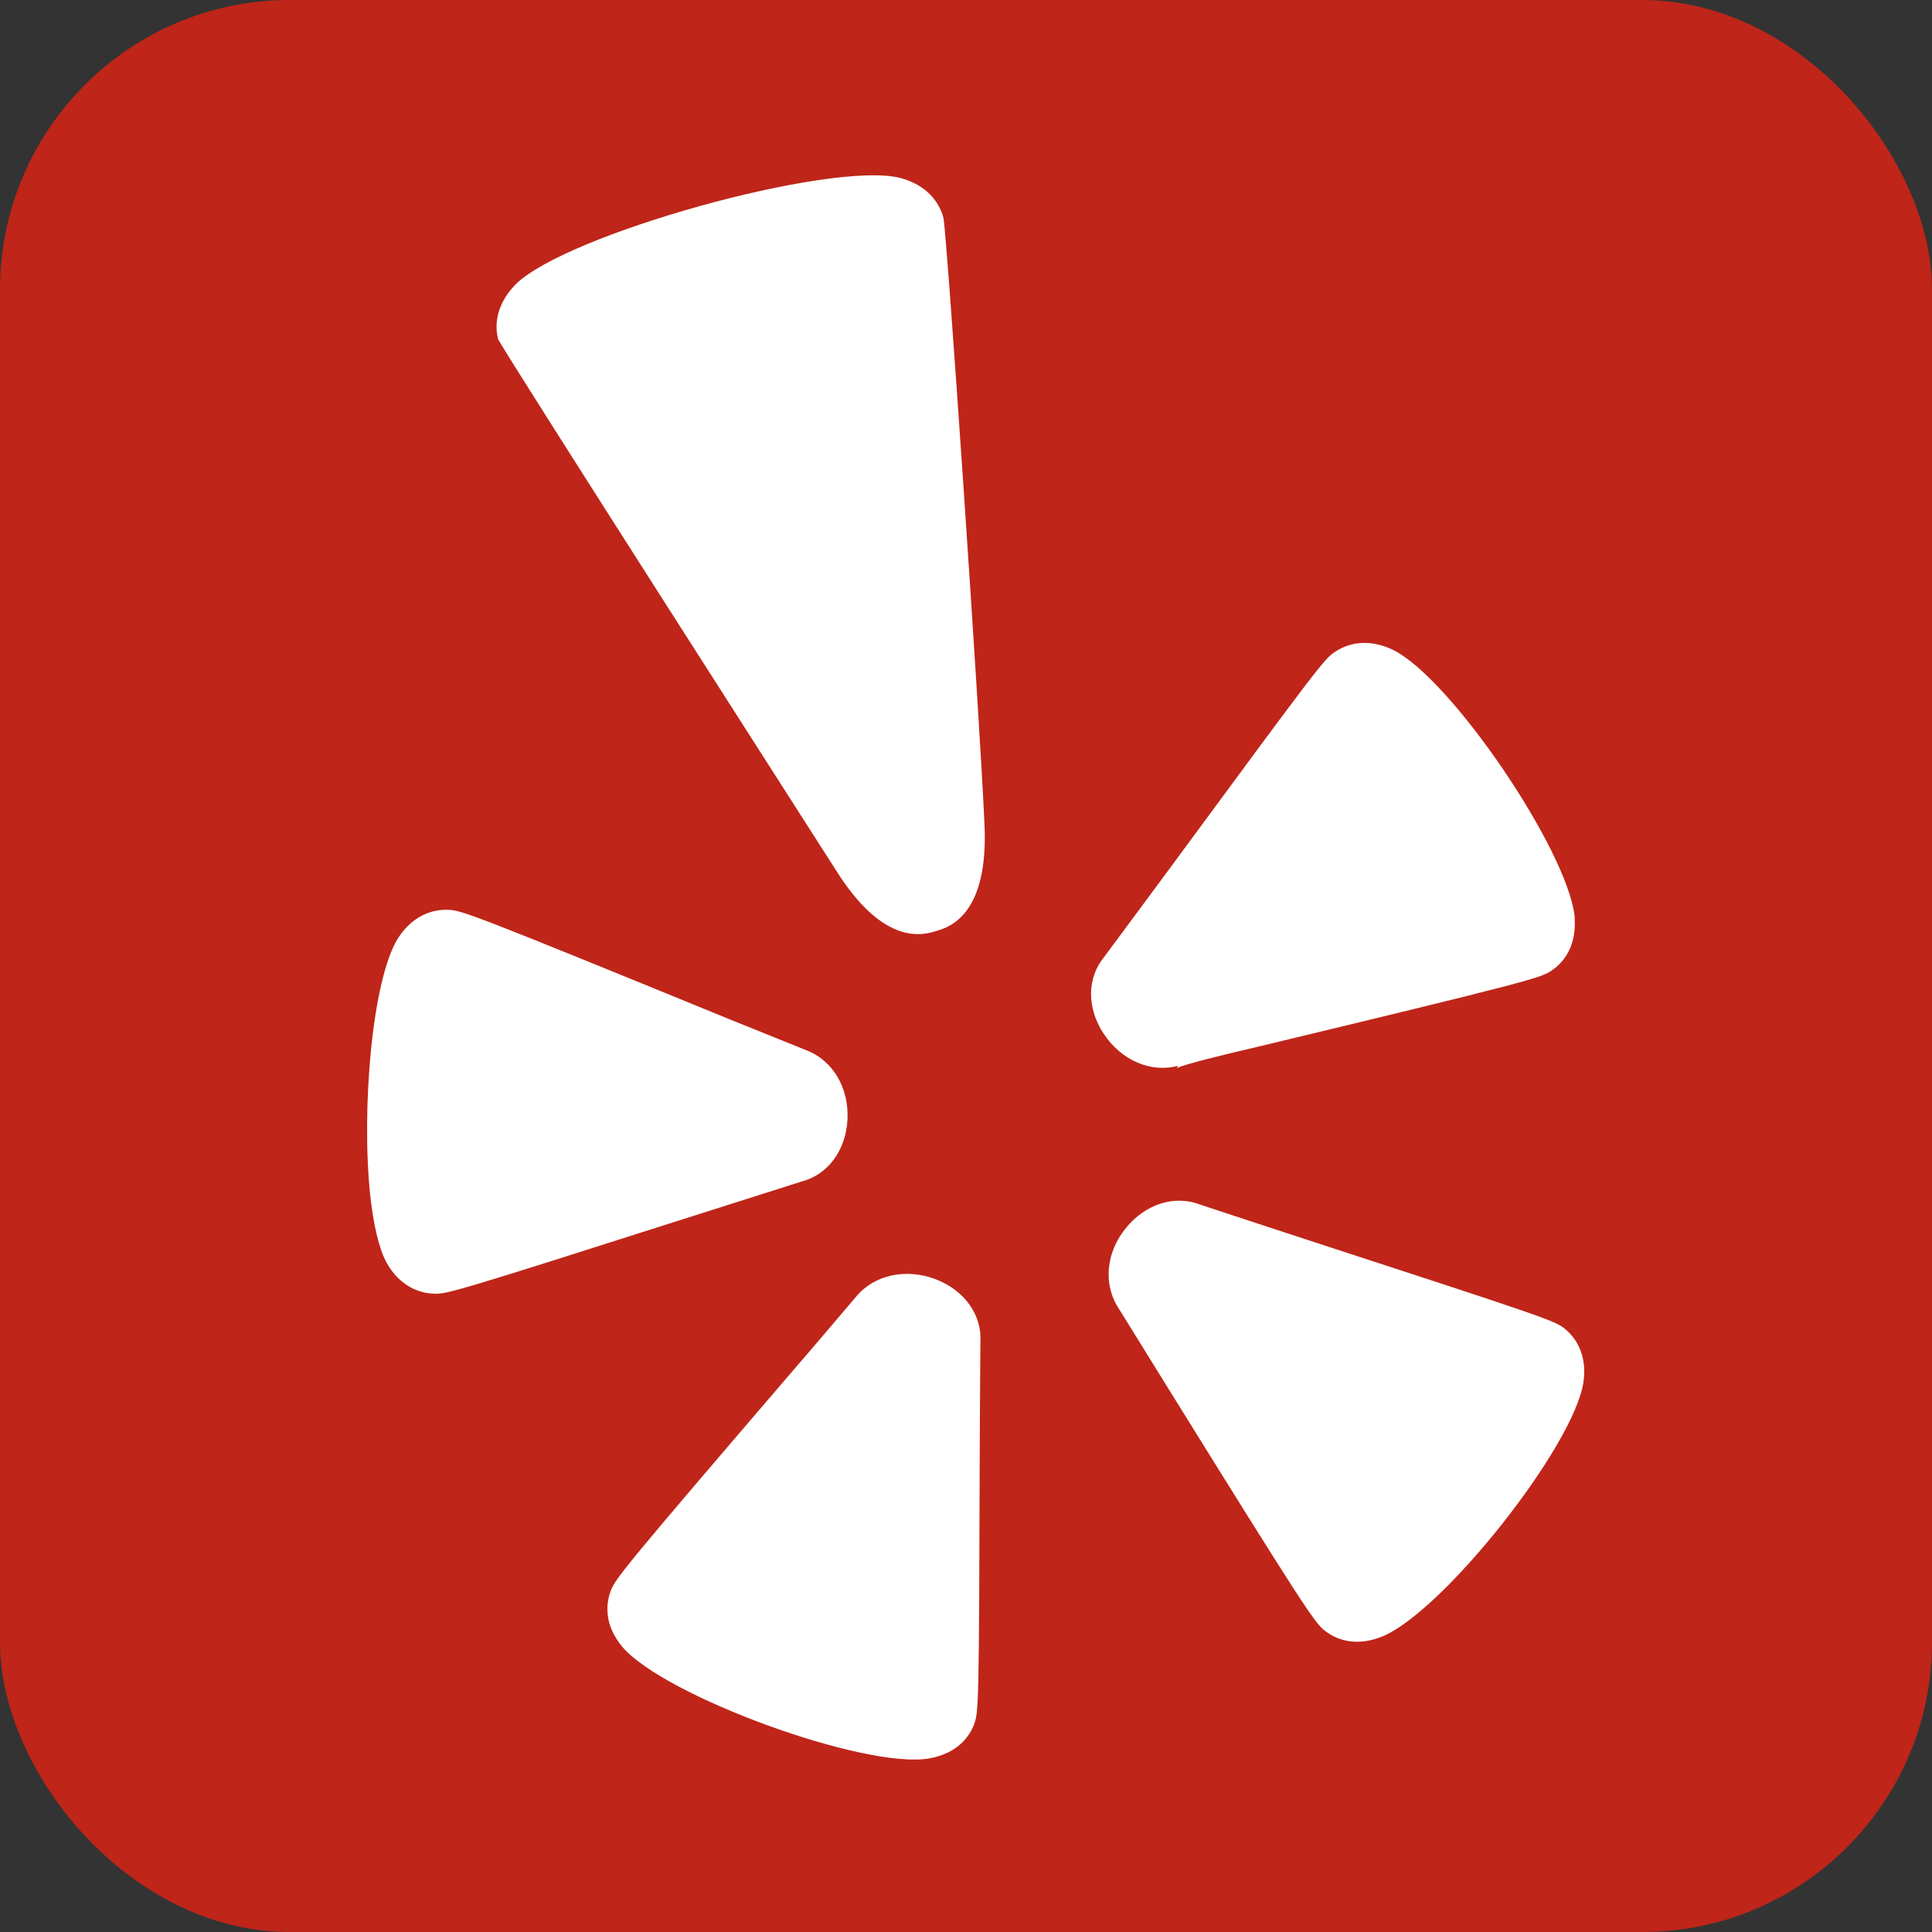 <?xml version="1.0" encoding="UTF-8"?>
<svg width="100px" height="100px" viewBox="0 0 100 100" version="1.1" xmlns="http://www.w3.org/2000/svg" xmlns:xlink="http://www.w3.org/1999/xlink">
    <rect x="0" y="0" width="100" height="100" fill="#333333" stroke="none"/>
    <!-- Generator: Sketch 58 (84663) - https://sketch.com -->
    <title>z</title>
    <desc>Created with Sketch.</desc>
    <defs>
        <rect id="path-1" x="0" y="0" width="100" height="100" rx="15"></rect>
    </defs>
    <g id="Page-1" stroke="none" stroke-width="1" fill="none" fill-rule="evenodd">
        <g id="z">
            <mask id="mask-2" fill="white">
                <use xlink:href="#path-1"></use>
            </mask>
            <use id="Rectangle" fill="#BF2519" xlink:href="#path-1"></use>
            <g id="yelp-1" mask="url(#mask-2)" fill="#FFFFFF" fill-rule="nonzero">
                <g transform="translate(19, 9)" id="Shape">
                    <path d="M1.604,39.556 C0.258,41.693 -0.306,48.417 0.163,52.875 C0.326,54.346 0.598,55.573 0.985,56.308 C1.522,57.32 2.426,57.927 3.453,57.96 C4.112,57.994 4.527,57.879 16.933,53.921 C16.933,53.921 22.445,52.174 22.473,52.16 C23.846,51.81 24.777,50.555 24.865,48.957 C24.954,47.311 24.104,45.861 22.69,45.342 C22.69,45.342 18.802,43.771 18.795,43.771 C5.458,38.315 4.86,38.099 4.187,38.092 C3.154,38.058 2.243,38.571 1.604,39.556 M31.432,80.216 C31.649,79.596 31.677,79.171 31.711,66.235 C31.711,66.235 31.738,60.523 31.745,60.462 C31.833,59.06 30.922,57.785 29.427,57.212 C27.883,56.625 26.225,56.989 25.294,58.136 C25.294,58.136 22.575,61.339 22.561,61.339 C13.221,72.224 12.827,72.73 12.602,73.371 C12.46,73.748 12.412,74.153 12.453,74.558 C12.507,75.138 12.772,75.704 13.207,76.237 C15.376,78.793 25.763,82.583 29.08,82.017 C30.242,81.821 31.078,81.181 31.432,80.216 M52.511,75.718 C55.645,74.477 62.477,65.858 62.959,62.533 C63.129,61.38 62.762,60.382 61.96,59.748 C61.437,59.356 61.036,59.201 48.63,55.162 C48.63,55.162 43.192,53.381 43.117,53.347 C41.798,52.842 40.296,53.314 39.29,54.548 C38.236,55.816 38.08,57.495 38.923,58.756 L41.112,62.29 C48.474,74.153 49.038,74.989 49.568,75.401 C50.384,76.041 51.424,76.149 52.511,75.718 M46.101,45.18 C60.193,41.795 60.743,41.613 61.294,41.248 C62.15,40.675 62.579,39.724 62.504,38.564 C62.504,38.53 62.511,38.49 62.504,38.45 C62.144,35.01 56.08,26.081 53.089,24.631 C52.029,24.125 50.968,24.159 50.091,24.745 C49.548,25.096 49.146,25.629 41.601,35.873 C41.601,35.873 38.195,40.48 38.155,40.527 C37.257,41.613 37.244,43.164 38.121,44.499 C39.032,45.882 40.568,46.549 41.975,46.165 C41.975,46.165 41.921,46.266 41.907,46.28 C42.6,46.016 43.838,45.713 46.101,45.18 M31.955,33.634 C31.711,28.091 30.032,3.414 29.834,2.274 C29.549,1.235 28.733,0.5 27.564,0.203 C23.961,-0.68 10.21,3.144 7.661,5.747 C6.838,6.597 6.539,7.635 6.784,8.559 C7.185,9.375 24.226,35.974 24.226,35.974 C26.741,40.028 28.801,39.394 29.474,39.185 C30.14,38.989 32.186,38.355 31.955,33.634"></path>
                </g>
            </g>
        </g>
    </g>
</svg>